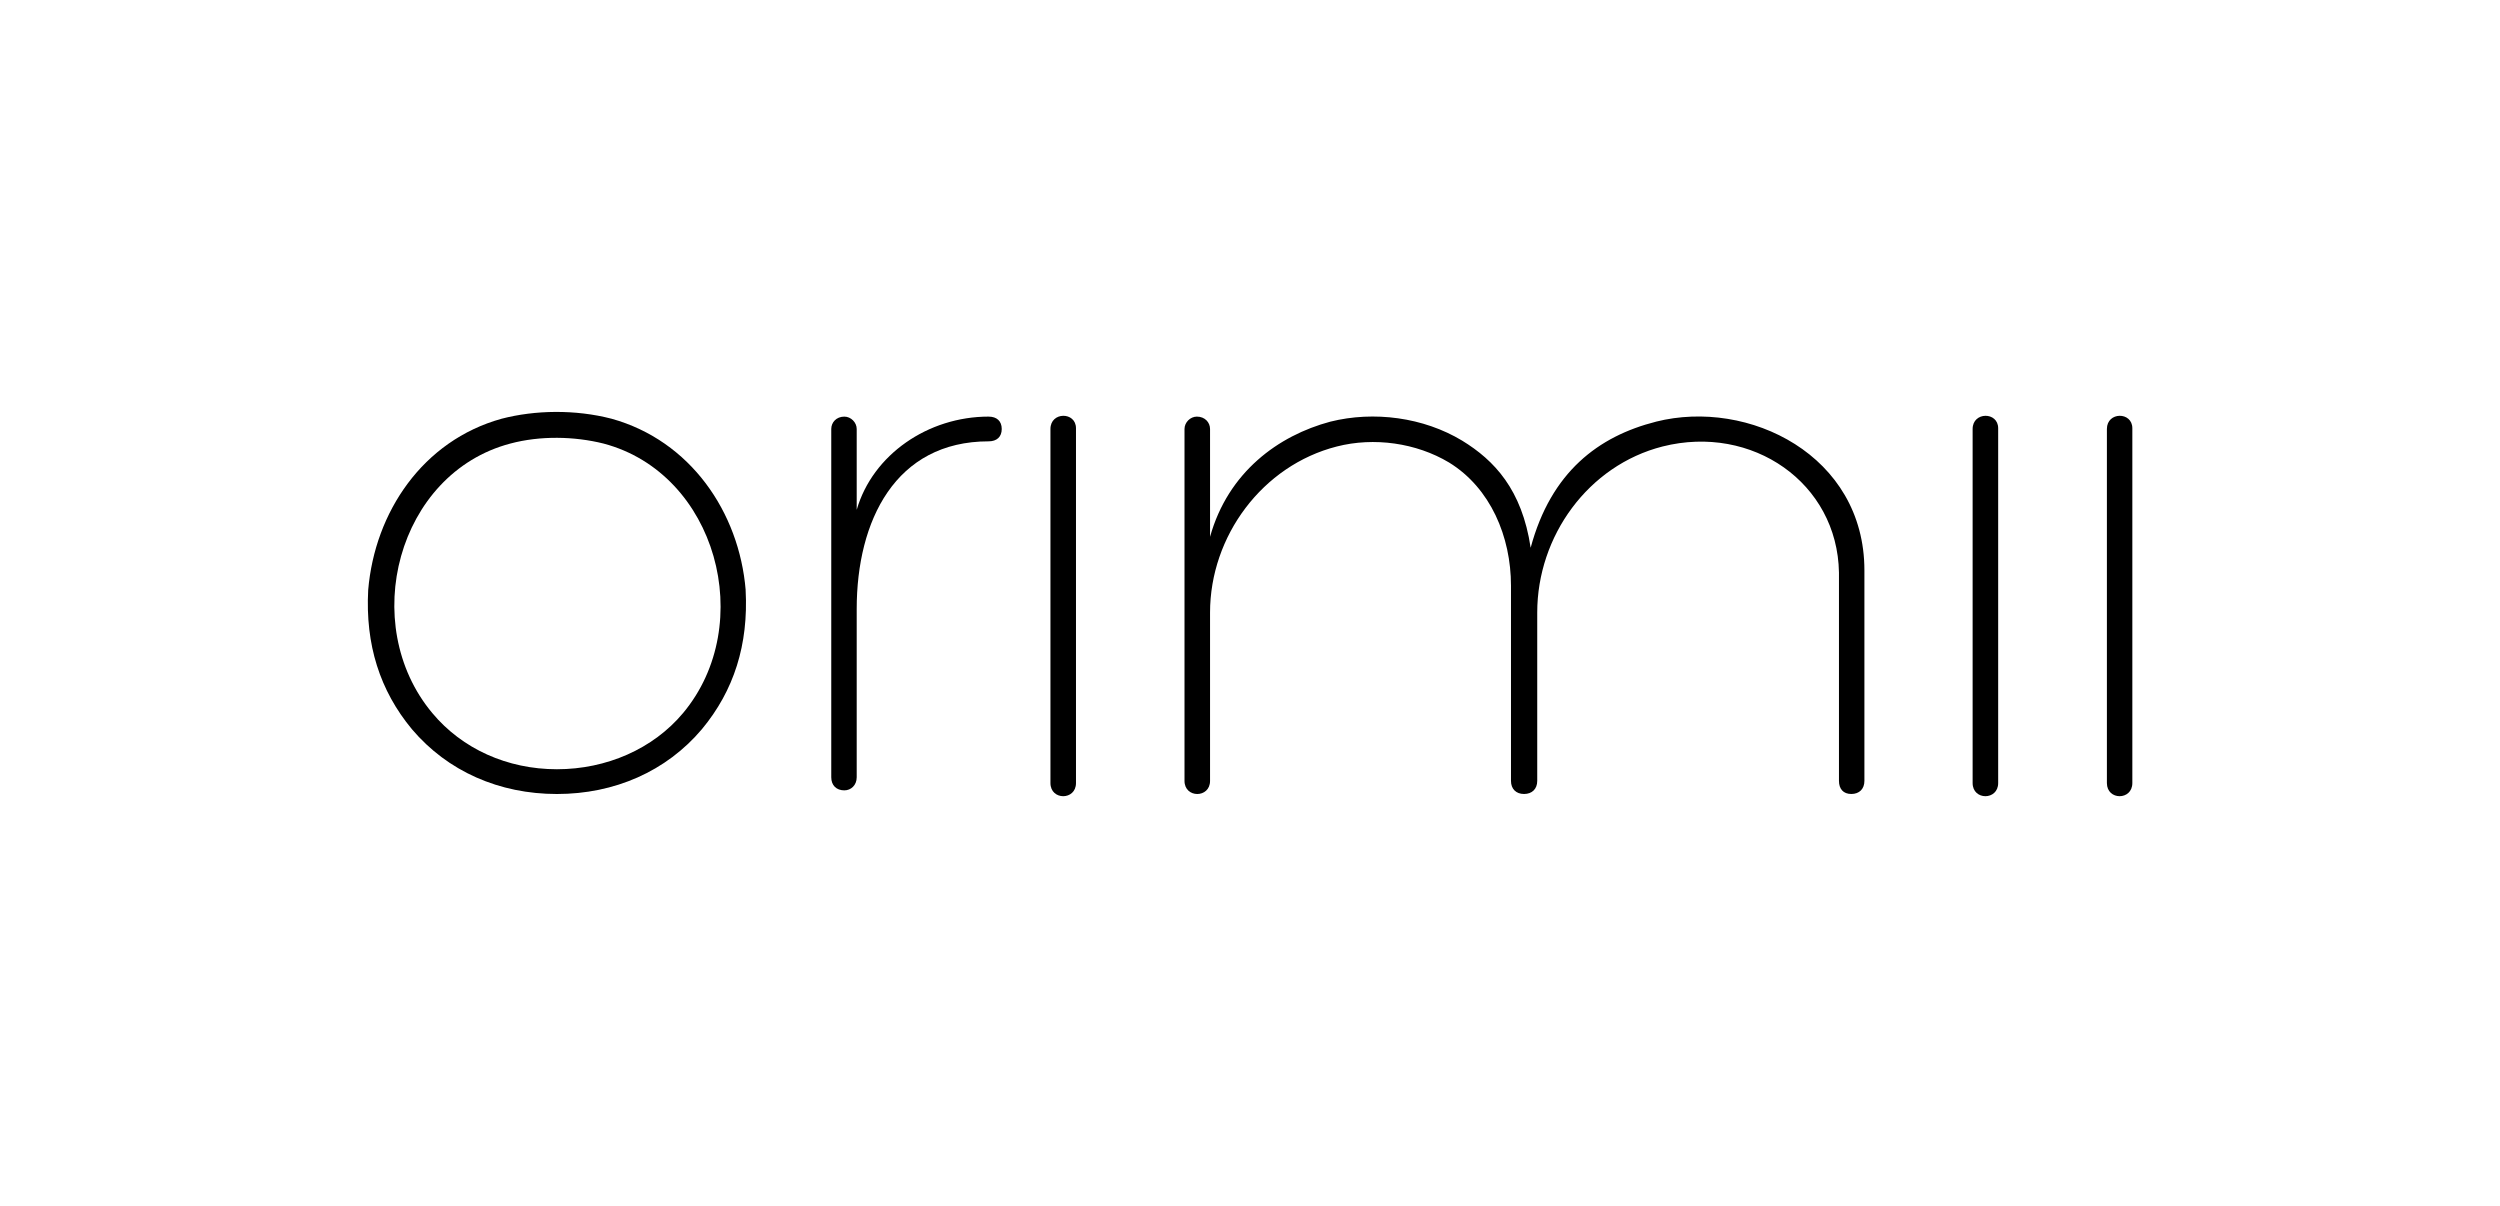 <svg xmlns="http://www.w3.org/2000/svg" fill="none" viewBox="0 0 829 400" height="400" width="829">
<rect fill="white" height="400" width="829"></rect>
<path fill="black" d="M247.261 195.641C245.105 169.796 228.909 146.108 202.797 138.851C190.732 135.724 177.419 135.962 166.331 138.851C140.213 146.108 124.28 169.803 122.093 195.641C121.121 213.752 125.96 228.981 136.577 241.784C148.436 255.797 165.585 263.292 184.671 263.292C203.756 263.292 220.936 255.797 232.763 241.784C243.388 228.981 248.226 213.758 247.248 195.641H247.261ZM226.489 236.469C216.574 248.327 201.111 255.082 184.677 255.082C168.242 255.082 153.25 248.327 143.366 236.469C118.702 207.003 131.745 156.993 169.22 147.085C179.136 144.428 190.493 144.666 200.139 147.085C237.615 157 251.128 207.003 226.489 236.476V236.469Z"></path>
<path fill="black" d="M327.839 138.145C307.775 138.145 289.392 150.71 284.083 169.059V142.249C284.083 140.068 282.165 138.151 279.984 138.151C277.326 138.151 275.646 140.068 275.646 142.249V257.748C275.646 260.405 277.326 262.084 279.984 262.084C282.165 262.084 284.083 260.405 284.083 257.748V201.928C284.083 172.694 296.888 146.348 327.839 146.348C330.496 146.348 332.176 144.9 332.176 142.249C332.176 139.598 330.496 138.151 327.839 138.151V138.145Z"></path>
<path fill="black" d="M348.328 142.247V259.663C348.328 265.473 356.796 265.473 356.796 259.663V142.009C356.796 136.463 348.328 136.463 348.328 142.247Z"></path>
<path fill="black" d="M549.141 139.828C530.048 144.666 514.323 156.498 507.566 181.634C504.676 162.313 495.5 152.631 484.845 146.113C472.04 138.386 455.606 136.199 441.114 139.828C423.94 144.428 407.268 156.498 401.251 178.005V142.247C401.251 140.066 399.54 138.148 396.882 138.148C394.701 138.148 392.783 140.066 392.783 142.247V258.954C392.783 264.739 401.251 264.739 401.251 258.954V203.136C401.251 177.761 418.632 154.342 443.296 148.056C455.599 144.898 469.614 146.847 480.501 153.364C494.278 161.831 501.041 177.999 501.041 194.193V258.948C501.041 261.606 502.721 263.285 505.378 263.285C508.036 263.285 509.747 261.606 509.747 258.948V203.129C509.747 177.755 526.651 154.336 551.32 148.05C581.031 140.555 609.301 160.114 609.801 189.856V258.948C609.801 261.606 611.247 263.285 613.899 263.285C616.55 263.285 618.237 261.606 618.237 258.948V189.117C618.237 150.939 579.822 132.088 549.133 139.822L549.141 139.828Z"></path>
<path fill="black" d="M654.123 142.247V259.663C654.123 265.473 662.594 265.473 662.594 259.663V142.009C662.594 136.463 654.123 136.463 654.123 142.247Z"></path>
<path fill="black" d="M698.648 142.247V259.663C698.648 265.473 707.084 265.473 707.084 259.663V142.009C707.084 136.463 698.648 136.463 698.648 142.247Z"></path>
</svg>
